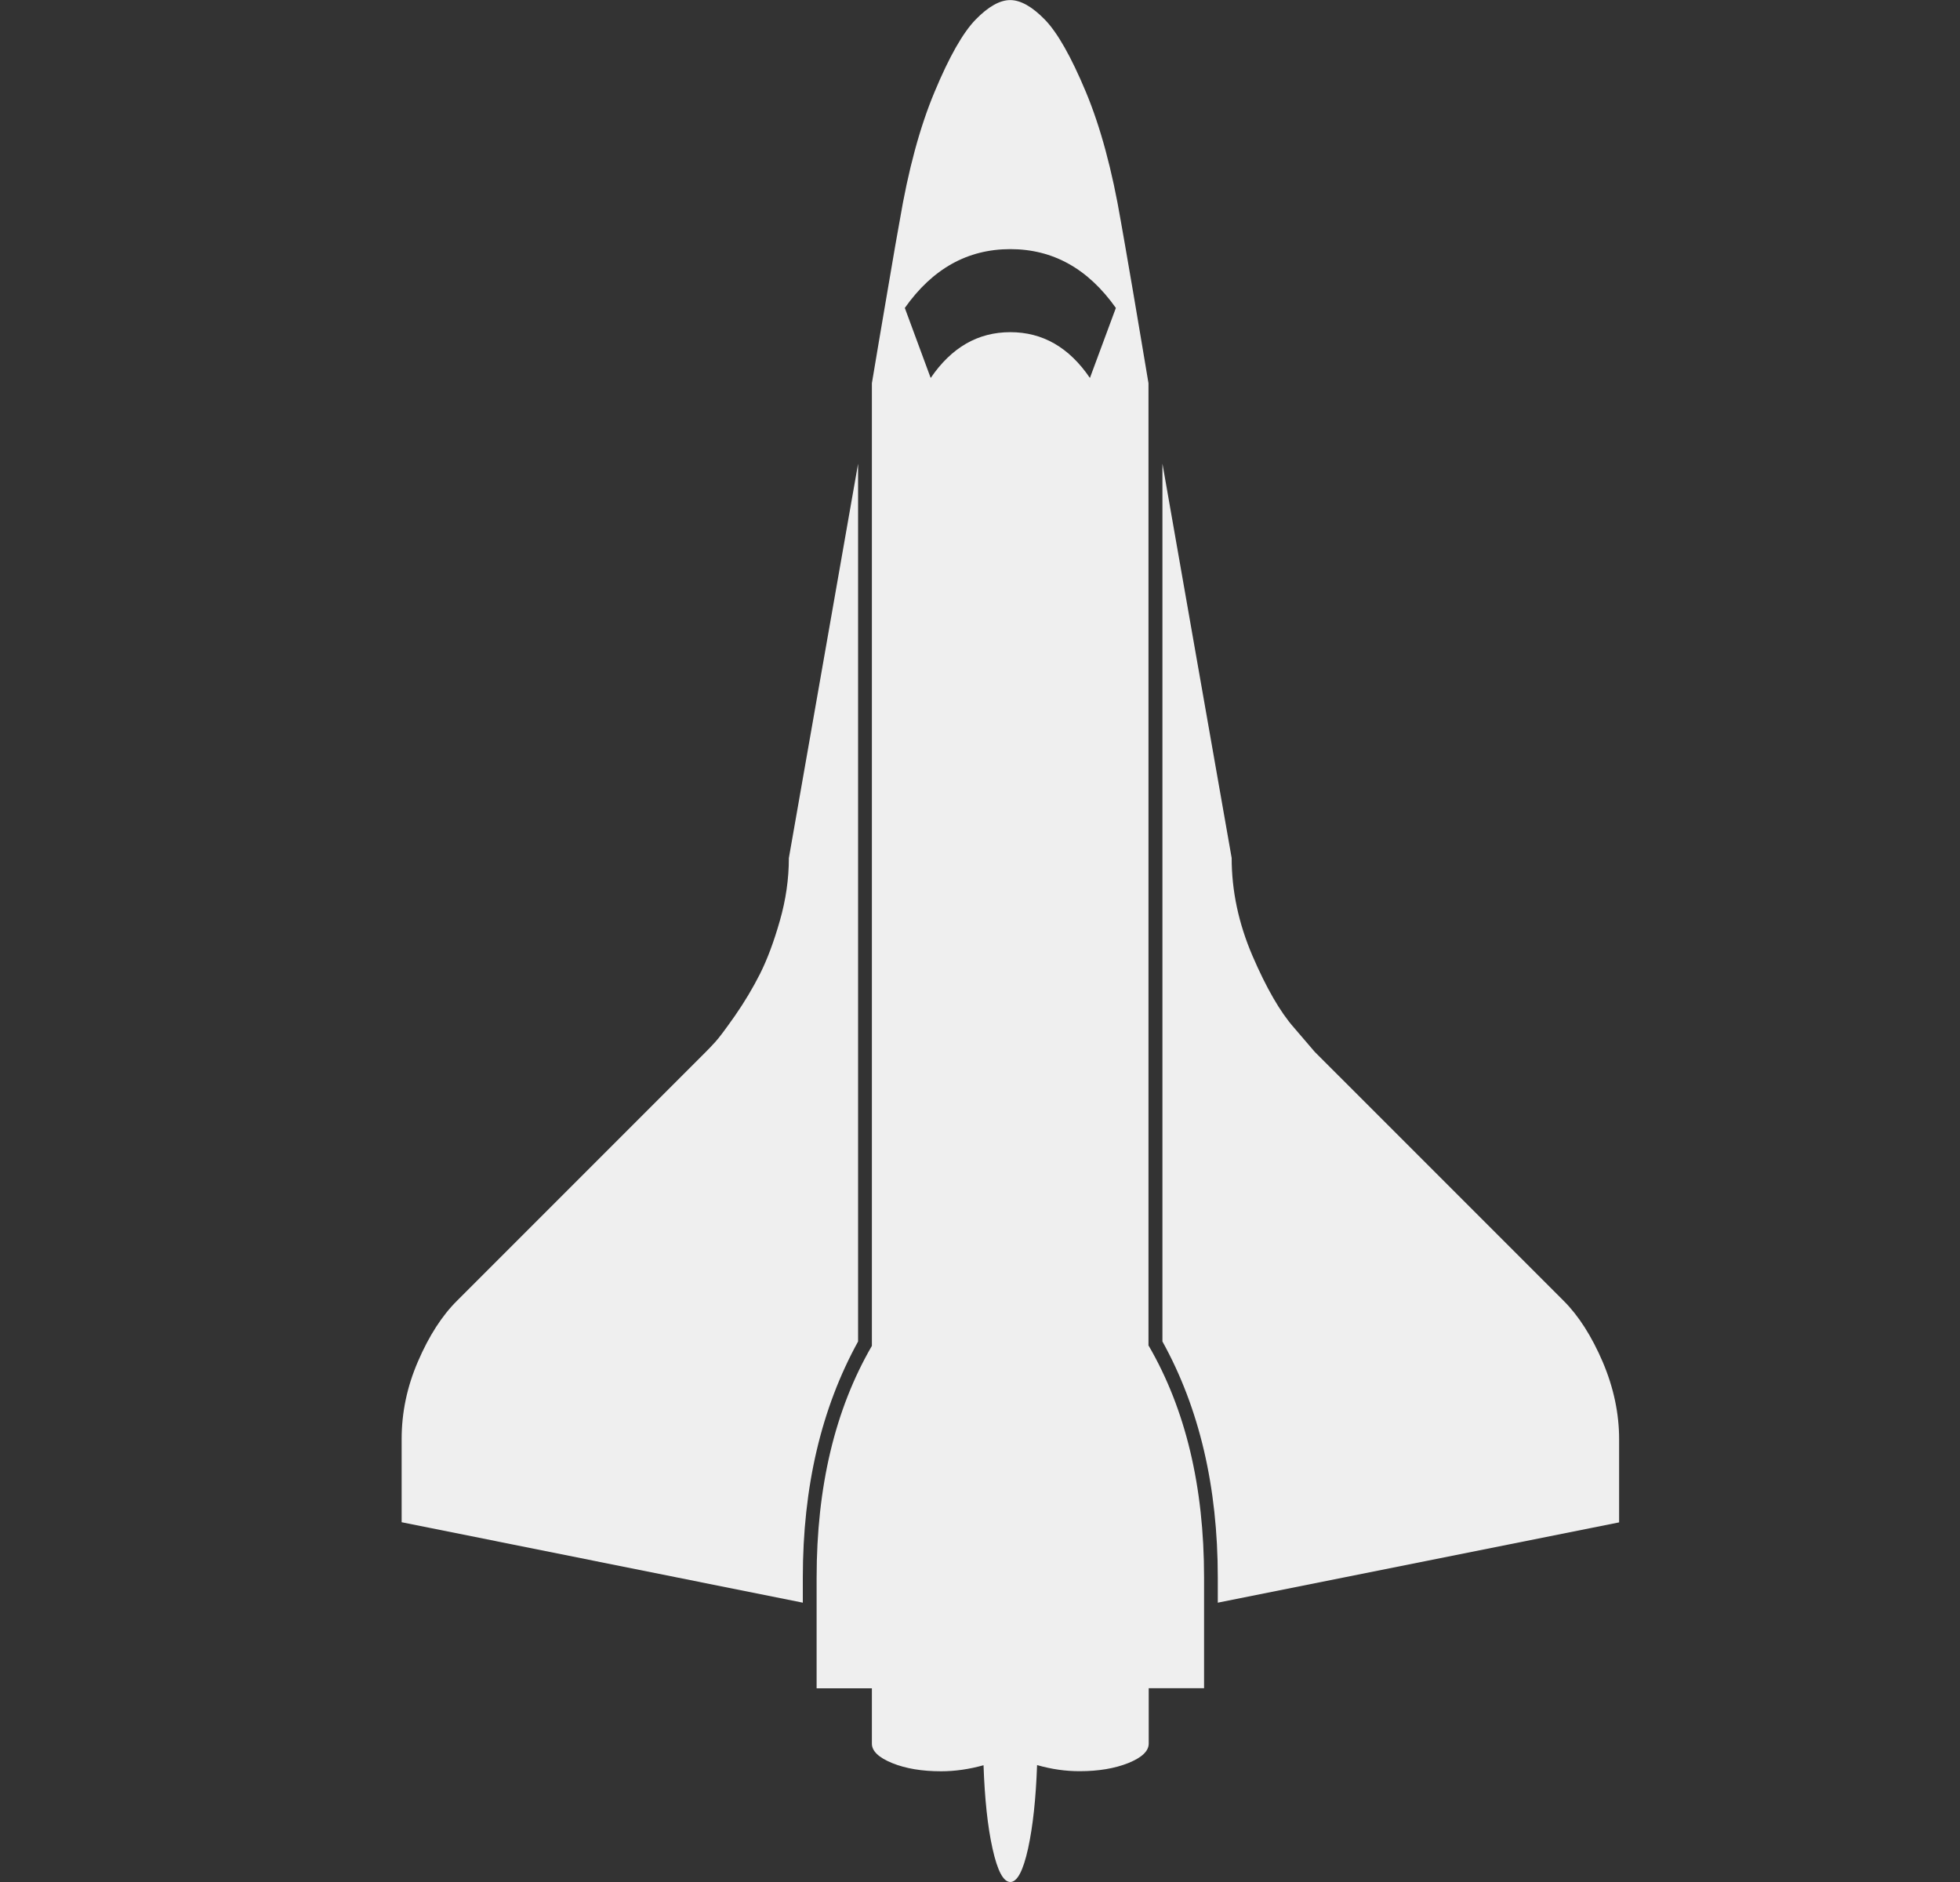 <svg width="25" height="24" viewBox="0 0 25 24" fill="none" xmlns="http://www.w3.org/2000/svg">
<rect x="0" y="0" width="25" height="24" fill="#333333" stroke="none"/>
<g clip-path="url(#clip0_4_99)">
<path d="M14.652 17.162C15.122 17.971 15.358 18.956 15.358 20.117V21.529H14.652V22.235C14.652 22.33 14.565 22.413 14.392 22.483C14.219 22.552 14.012 22.587 13.769 22.587C13.592 22.587 13.413 22.562 13.228 22.509C13.213 22.935 13.175 23.29 13.113 23.574C13.05 23.858 12.975 24 12.887 24C12.798 24 12.723 23.858 12.66 23.575C12.597 23.293 12.56 22.938 12.545 22.511C12.362 22.562 12.181 22.588 12.004 22.588C11.762 22.588 11.554 22.554 11.381 22.484C11.209 22.414 11.121 22.331 11.121 22.236V21.53H10.416V20.119C10.416 18.958 10.651 17.972 11.121 17.163V4.887C11.172 4.578 11.239 4.187 11.32 3.712C11.4 3.238 11.452 2.942 11.474 2.825C11.584 2.17 11.733 1.619 11.921 1.171C12.108 0.722 12.283 0.415 12.445 0.249C12.607 0.083 12.754 0.001 12.885 0.001C13.017 0.001 13.165 0.084 13.326 0.249C13.488 0.415 13.662 0.722 13.85 1.171C14.037 1.619 14.186 2.171 14.297 2.825C14.318 2.942 14.37 3.238 14.451 3.712C14.531 4.187 14.598 4.578 14.649 4.887L14.649 17.162H14.652ZM11.871 4.82C12.137 4.43 12.474 4.236 12.887 4.236C13.299 4.236 13.637 4.43 13.902 4.82L14.233 3.927C13.879 3.427 13.432 3.177 12.887 3.177C12.341 3.177 11.894 3.427 11.541 3.927L11.871 4.82ZM14.827 17.107L14.827 5.912C15.107 7.507 15.4 9.183 15.71 10.941C15.71 11.36 15.798 11.775 15.975 12.188C16.152 12.599 16.328 12.904 16.504 13.104L16.769 13.413L19.946 16.59C20.137 16.781 20.302 17.04 20.443 17.368C20.582 17.695 20.652 18.024 20.652 18.355V19.414L15.533 20.438V20.117C15.533 18.963 15.299 17.96 14.827 17.107ZM10.24 20.117V20.438L5.123 19.412V18.352C5.123 18.013 5.192 17.683 5.332 17.36C5.471 17.037 5.637 16.779 5.829 16.588L9.005 13.412C9.035 13.382 9.074 13.342 9.121 13.29C9.169 13.239 9.253 13.126 9.374 12.954C9.494 12.781 9.601 12.603 9.694 12.419C9.786 12.236 9.871 12.009 9.947 11.742C10.024 11.474 10.062 11.207 10.062 10.942L10.945 5.913V17.107C10.475 17.96 10.24 18.963 10.24 20.117Z" fill="#EFEFEF"/>
</g>
<defs>
<clipPath id="clip0_4_99">
<rect width="24" height="24" fill="white" transform="translate(0.029 24) rotate(-90)"/>
</clipPath>
</defs>
</svg>

